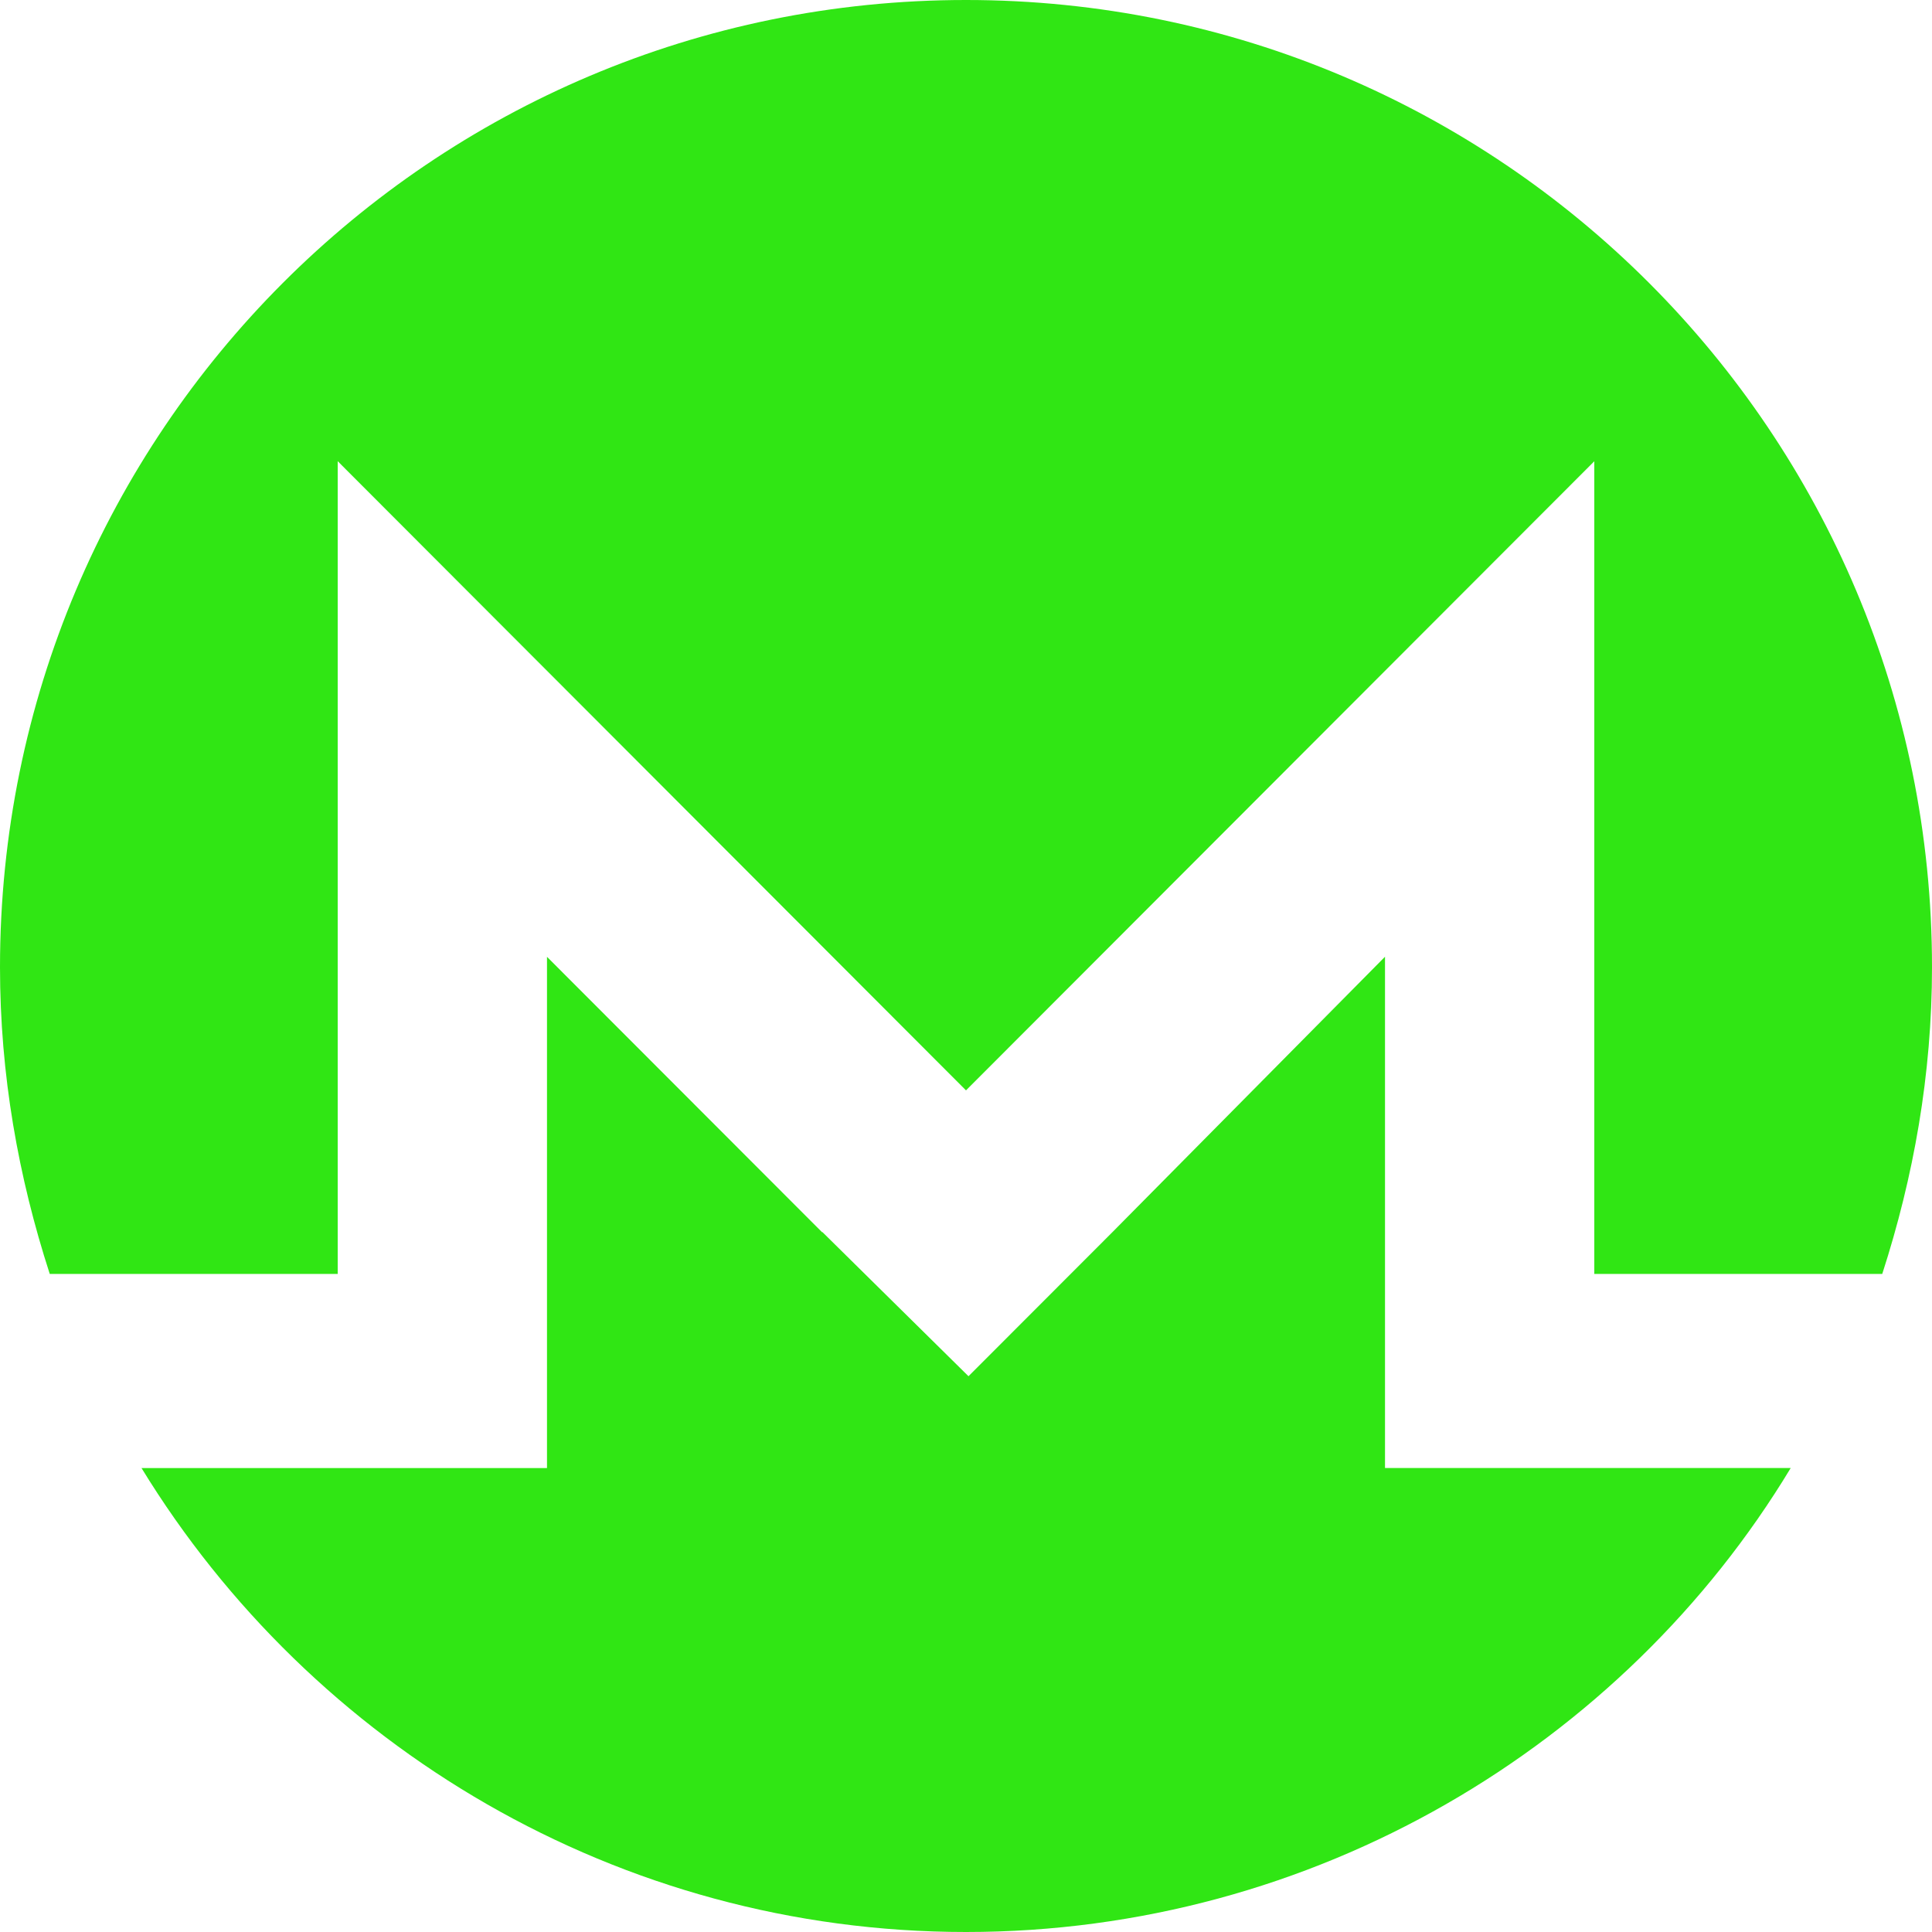 <svg role="img" width="32px" height="32px" viewBox="0 0 24 24" xmlns="http://www.w3.org/2000/svg"><title>Monero</title><path fill="#30e614" d="M12 0C5.365 0 0 5.373 0 12.015c0 1.335.228 2.607.618 3.81h3.577V5.729L12 13.545l7.805-7.815v10.095h3.577c.389-1.203.618-2.475.618-3.81C24 5.375 18.635 0 12 0zm-1.788 15.307l-3.417-3.421v6.351H1.758C3.87 21.689 7.678 24 12 24s8.162-2.311 10.245-5.764h-5.04v-6.351l-3.386 3.421-1.788 1.79-1.814-1.79h-.005z"/></svg>